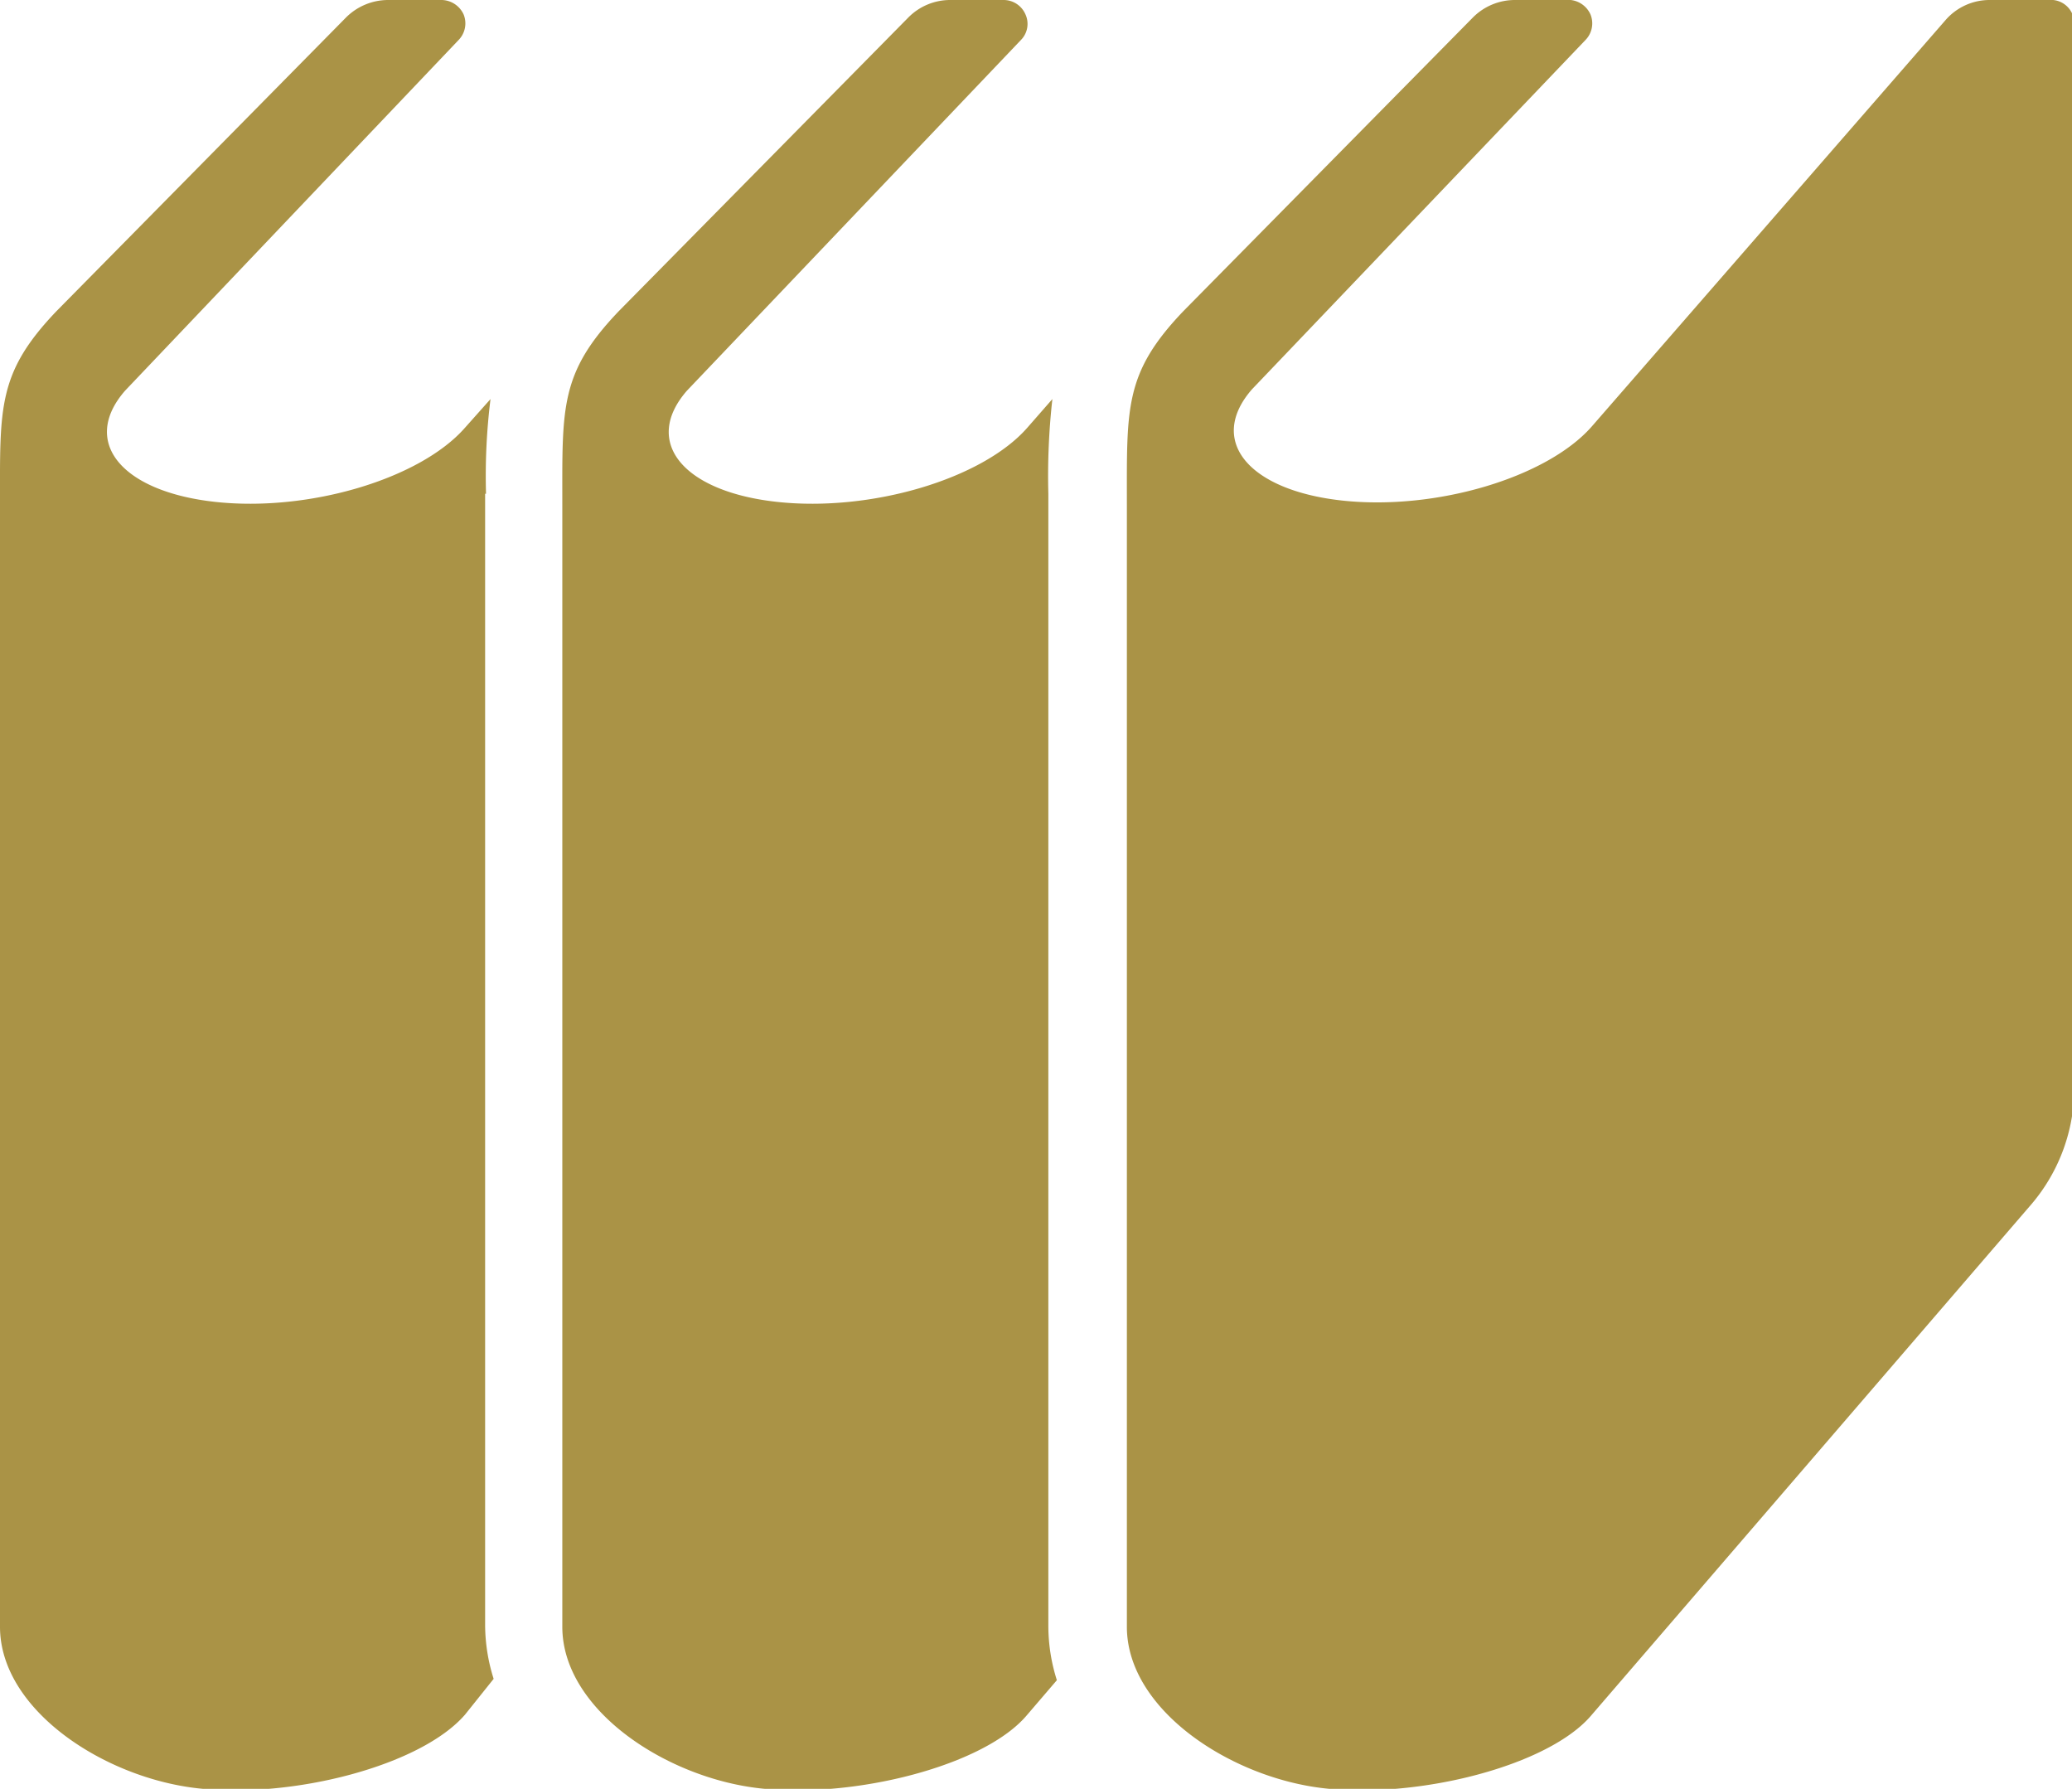 <svg viewBox="0 0 46.17 39.85" xmlns="http://www.w3.org/2000/svg"><g fill="#aa9346"><path d="m23.36 11a15.41 15.41 0 0 1 .09-2.11l-.56.64c-1 1.14-3.48 1.88-5.58 1.65s-3-1.34-2-2.48l7.44-7.81a.51.51 0 0 0 .1-.57.53.53 0 0 0 -.48-.32h-1.2a1.31 1.31 0 0 0 -.93.39l-6.45 6.54c-1.32 1.38-1.26 2.15-1.26 4.31v25c0 1.85 2.32 3.37 4.41 3.6s5-.5 5.95-1.64l.66-.77a4 4 0 0 1 -.19-1.19z"/><path d="m10.83 11a13.89 13.89 0 0 1 .1-2.11l-.57.64c-1 1.14-3.48 1.88-5.57 1.65s-3-1.34-2-2.48l7.43-7.81a.53.53 0 0 0 .11-.57.55.55 0 0 0 -.48-.32h-1.2a1.33 1.33 0 0 0 -.94.39l-6.45 6.54c-1.32 1.38-1.26 2.15-1.26 4.31v25c0 1.85 2.32 3.37 4.42 3.6s4.95-.5 5.94-1.64l.64-.8a4 4 0 0 1 -.19-1.19v-25.21z"/><path d="m45.65 0h-1.3a1.3 1.3 0 0 0 -1 .45l-7.88 9.05c-1 1.14-3.48 1.88-5.57 1.65s-3-1.34-2-2.48l7.43-7.78a.53.53 0 0 0 .11-.57.55.55 0 0 0 -.44-.32h-1.24a1.32 1.32 0 0 0 -.94.39l-6.45 6.54c-1.32 1.38-1.26 2.15-1.26 4.31v25c0 1.85 2.32 3.37 4.41 3.6s5-.5 5.95-1.64l9.75-11.32a4 4 0 0 0 1-2.57v-23.79a.52.52 0 0 0 -.57-.52z"/></g></svg>